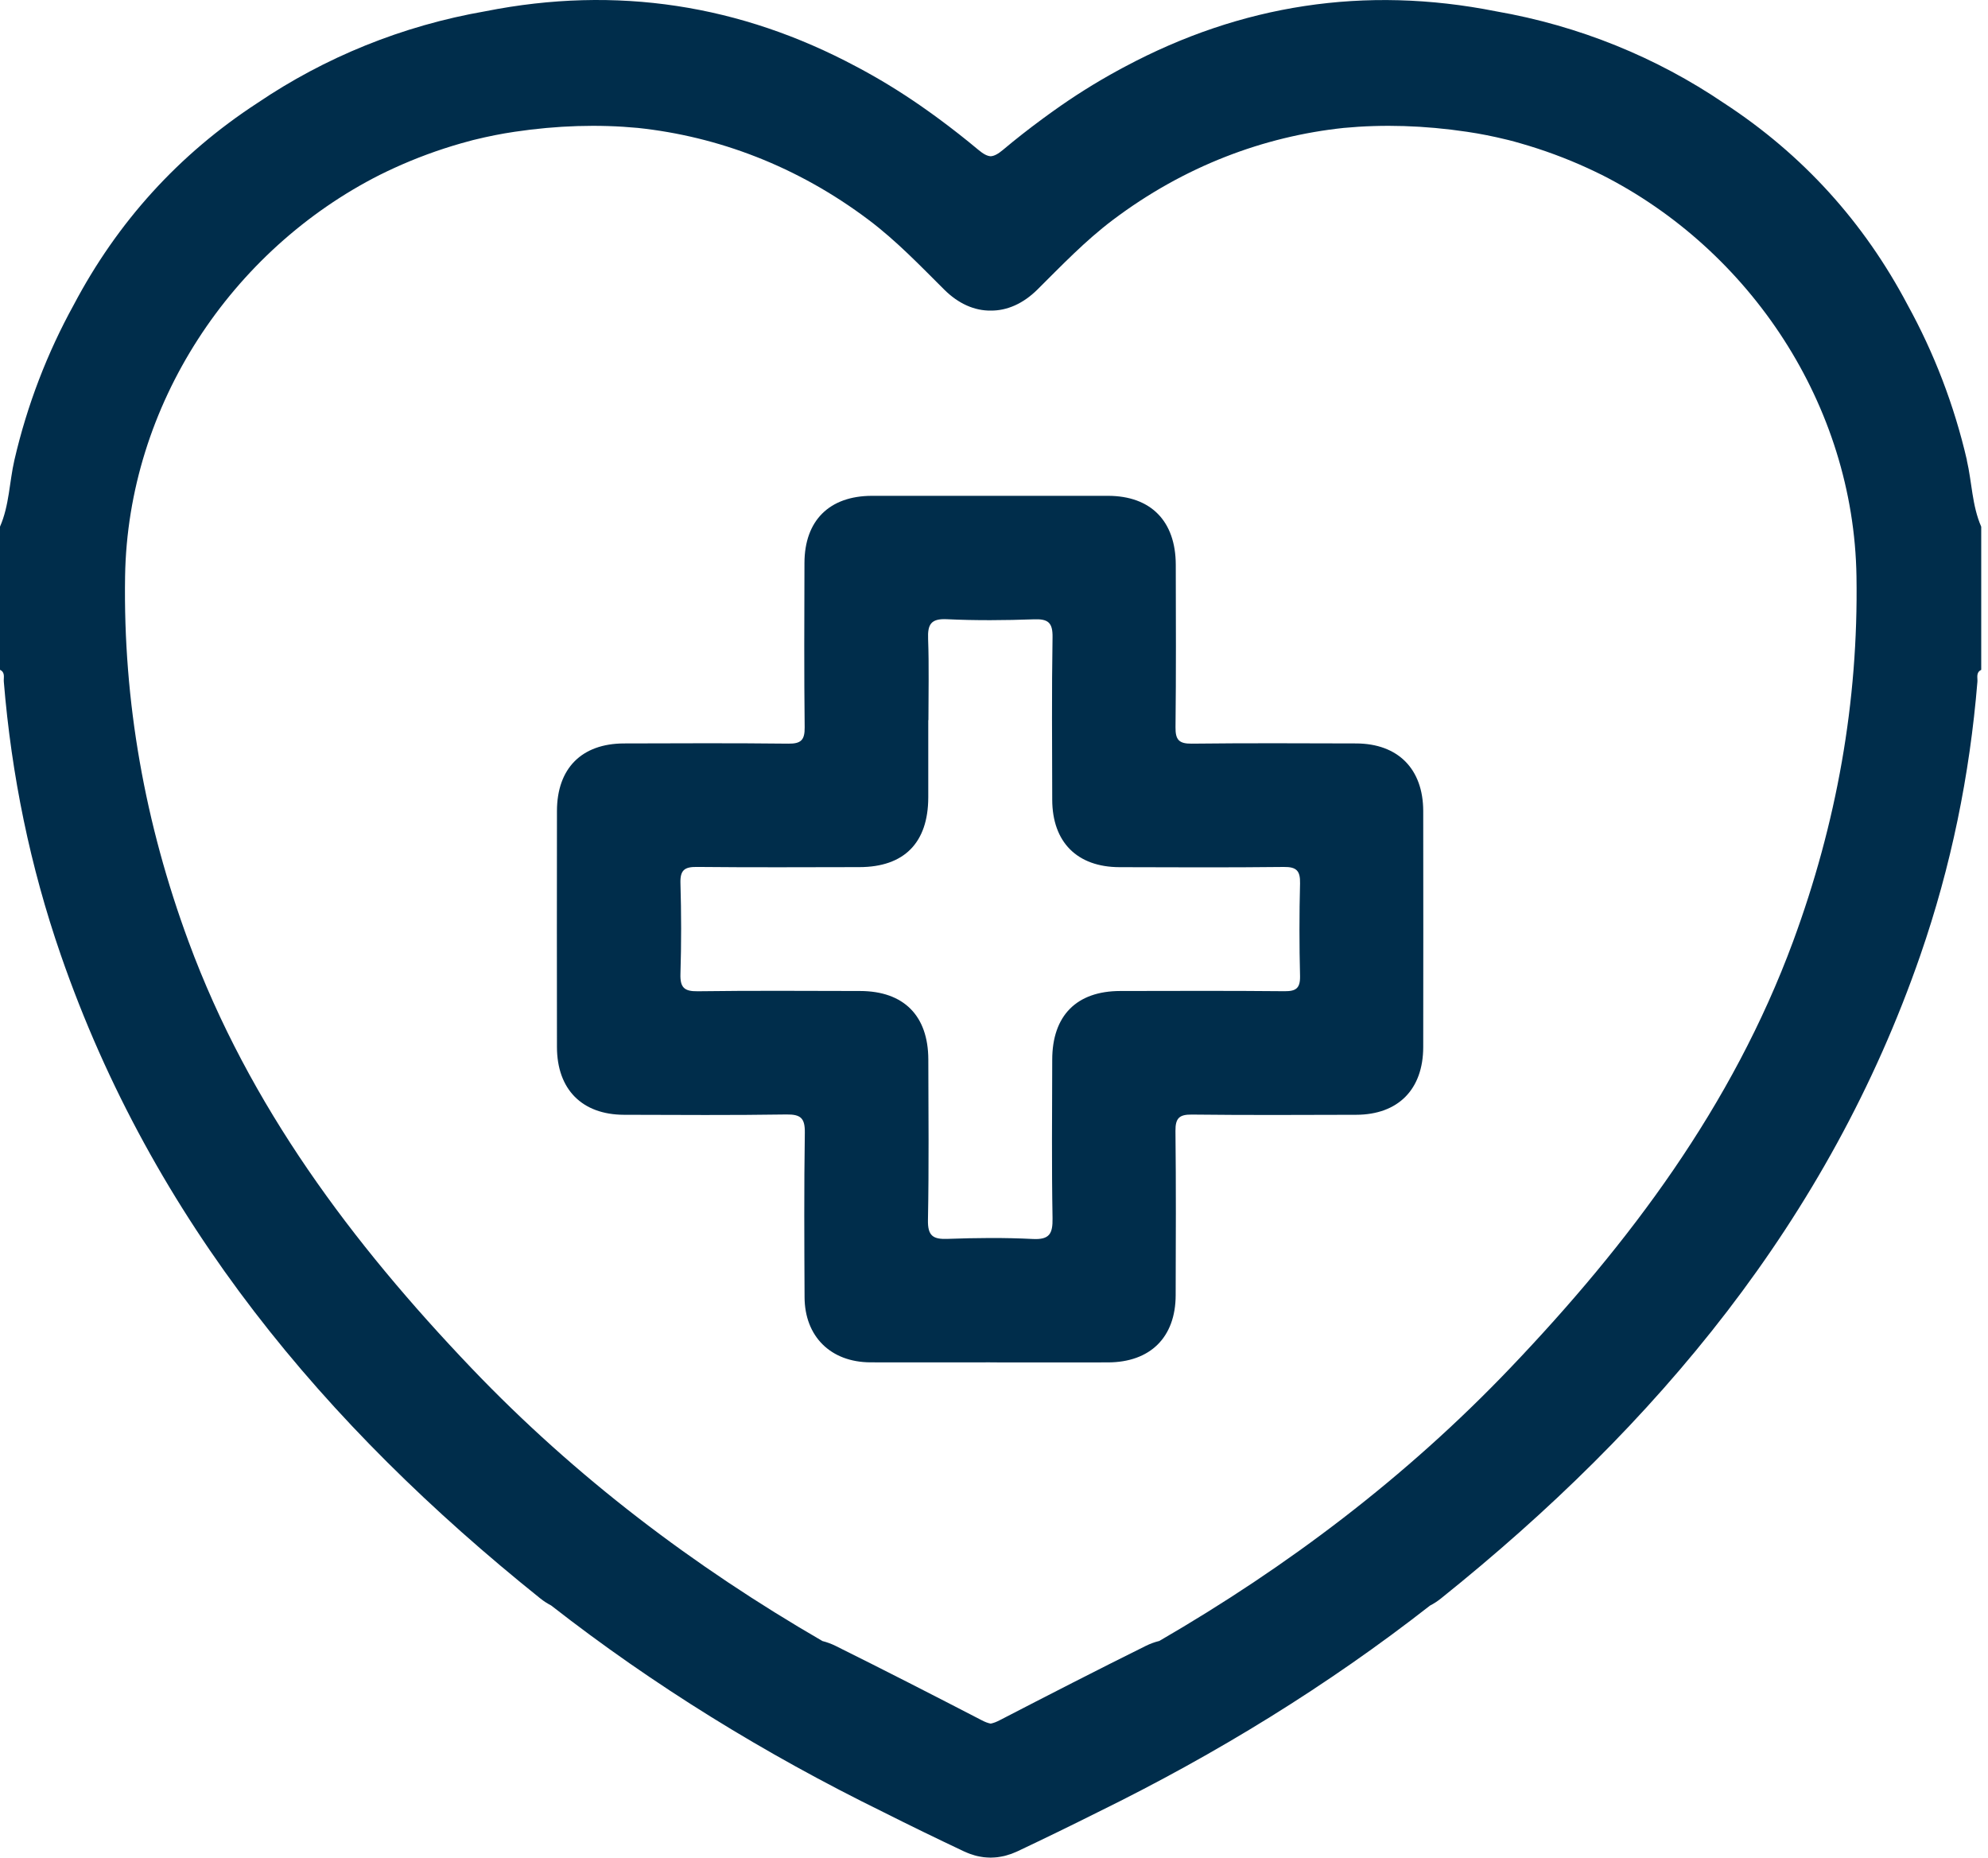 <svg width="76" height="71" viewBox="0 0 76 71" fill="none" xmlns="http://www.w3.org/2000/svg">
<path d="M75.193 17.584C74.703 15.47 73.933 13.482 72.927 11.655C71.261 8.498 68.921 5.905 65.897 3.935C63.332 2.198 60.382 0.986 57.183 0.431C52.167 -0.565 47.43 0.188 43.019 2.541C42.986 2.559 42.952 2.577 42.92 2.593C42.847 2.632 42.776 2.672 42.703 2.711C41.871 3.166 41.055 3.678 40.259 4.249C40.205 4.286 40.15 4.328 40.097 4.365C40.01 4.429 39.921 4.492 39.834 4.557C39.336 4.925 38.84 5.31 38.352 5.721C38.156 5.885 38.012 5.964 37.873 5.972C37.735 5.964 37.591 5.885 37.395 5.721C36.905 5.312 36.411 4.925 35.913 4.557C35.826 4.492 35.737 4.429 35.65 4.365C35.597 4.326 35.541 4.286 35.488 4.249C34.692 3.68 33.876 3.166 33.044 2.711C32.971 2.672 32.899 2.632 32.826 2.593C32.793 2.575 32.761 2.557 32.727 2.541C28.317 0.186 23.578 -0.567 18.562 0.429C15.363 0.984 12.412 2.198 9.847 3.933C6.822 5.903 4.484 8.496 2.818 11.653C1.812 13.479 1.041 15.467 0.551 17.582C0.356 18.43 0.356 19.317 0 20.129V25.601C0.209 25.7 0.132 25.898 0.146 26.056C0.439 29.629 1.152 33.115 2.326 36.504C5.834 46.638 12.412 54.487 20.651 61.09C20.787 61.2 20.93 61.289 21.072 61.364C24.989 64.423 29.232 67.034 33.759 69.255C34.779 69.769 35.806 70.267 36.838 70.755C36.862 70.767 36.885 70.773 36.907 70.785C36.964 70.81 37.024 70.836 37.081 70.856C37.111 70.866 37.14 70.876 37.17 70.885C37.229 70.905 37.286 70.923 37.346 70.937C37.379 70.945 37.411 70.951 37.444 70.957C37.5 70.966 37.553 70.978 37.609 70.984C37.648 70.988 37.688 70.99 37.727 70.994C37.775 70.998 37.822 71 37.869 71C37.917 71 37.964 70.996 38.012 70.994C38.051 70.992 38.091 70.99 38.13 70.984C38.186 70.978 38.239 70.966 38.294 70.957C38.328 70.951 38.359 70.945 38.393 70.937C38.452 70.923 38.51 70.905 38.569 70.885C38.599 70.876 38.628 70.868 38.658 70.858C38.715 70.836 38.775 70.812 38.832 70.787C38.855 70.777 38.879 70.769 38.901 70.757C39.933 70.269 40.96 69.769 41.982 69.257C46.509 67.036 50.752 64.427 54.669 61.366C54.813 61.293 54.953 61.202 55.09 61.092C63.331 54.487 69.907 46.638 73.415 36.506C74.589 33.117 75.302 29.633 75.595 26.058C75.608 25.9 75.531 25.702 75.741 25.603V20.131C75.387 19.319 75.387 18.432 75.189 17.584H75.193ZM44.306 62.722C44.136 62.765 43.97 62.825 43.806 62.906C41.934 63.834 40.075 64.789 38.221 65.747C38.099 65.811 37.986 65.856 37.873 65.878C37.761 65.856 37.648 65.812 37.526 65.747C35.67 64.787 33.81 63.834 31.941 62.906C31.777 62.825 31.609 62.765 31.441 62.722C26.528 59.876 22.011 56.465 18.027 52.294C13.452 47.501 9.527 42.274 7.207 35.984C5.545 31.48 4.705 26.829 4.782 22.026C4.887 15.479 8.847 9.549 14.531 6.678C14.535 6.676 14.539 6.674 14.545 6.672C14.715 6.585 14.889 6.506 15.062 6.425C15.892 6.045 16.75 5.729 17.628 5.478C17.78 5.434 17.932 5.393 18.086 5.353C18.114 5.346 18.139 5.34 18.167 5.334C18.661 5.213 19.163 5.112 19.673 5.037C21.305 4.794 22.876 4.747 24.384 4.889C27.435 5.213 30.48 6.347 33.219 8.413C34.267 9.203 35.17 10.146 36.095 11.067C36.642 11.612 37.259 11.879 37.877 11.871C38.494 11.877 39.111 11.61 39.66 11.067C40.587 10.146 41.488 9.203 42.535 8.413C45.274 6.346 48.319 5.213 51.371 4.889C52.879 4.747 54.448 4.794 56.082 5.037C56.592 5.112 57.094 5.213 57.588 5.334C57.615 5.34 57.641 5.348 57.669 5.353C57.823 5.391 57.975 5.434 58.127 5.478C59.005 5.729 59.862 6.045 60.692 6.425C60.866 6.506 61.04 6.587 61.21 6.672C61.214 6.674 61.218 6.676 61.224 6.678C66.907 9.549 70.868 15.479 70.972 22.026C71.049 26.829 70.21 31.48 68.548 35.984C66.225 42.272 62.303 47.501 57.728 52.294C53.744 56.465 49.227 59.876 44.314 62.722H44.306Z" fill="#002D4B"/>
<path d="M37.852 52.07C36.325 52.07 34.797 52.076 33.27 52.07C31.756 52.062 30.764 51.082 30.758 49.578C30.748 47.483 30.736 45.389 30.768 43.296C30.776 42.739 30.616 42.589 30.064 42.596C27.995 42.628 25.924 42.614 23.855 42.608C22.25 42.604 21.294 41.636 21.292 40.017C21.288 37.012 21.288 34.006 21.292 30.998C21.294 29.368 22.235 28.419 23.855 28.415C25.95 28.409 28.045 28.399 30.137 28.423C30.622 28.429 30.768 28.285 30.762 27.799C30.738 25.704 30.748 23.609 30.754 21.517C30.758 19.896 31.704 18.953 33.337 18.951C36.343 18.948 39.348 18.948 42.356 18.951C44 18.953 44.945 19.918 44.949 21.586C44.953 23.655 44.963 25.726 44.939 27.795C44.933 28.275 45.071 28.429 45.559 28.423C47.654 28.399 49.749 28.409 51.842 28.415C53.444 28.419 54.407 29.388 54.409 31C54.413 34.006 54.413 37.012 54.409 40.019C54.407 41.638 53.45 42.604 51.846 42.608C49.751 42.614 47.656 42.624 45.563 42.6C45.081 42.594 44.933 42.739 44.937 43.225C44.961 45.319 44.951 47.414 44.945 49.507C44.941 51.112 43.975 52.068 42.358 52.072C40.854 52.076 39.352 52.072 37.848 52.072L37.852 52.07ZM35.487 27.524C35.487 28.51 35.487 29.494 35.487 30.48C35.483 32.21 34.566 33.14 32.853 33.142C30.784 33.146 28.715 33.156 26.645 33.135C26.171 33.129 25.999 33.255 26.013 33.751C26.047 34.907 26.049 36.067 26.013 37.223C25.997 37.741 26.155 37.895 26.675 37.887C28.744 37.859 30.813 37.873 32.882 37.877C34.55 37.881 35.485 38.82 35.489 40.494C35.493 42.537 35.515 44.582 35.475 46.626C35.463 47.233 35.665 47.373 36.228 47.351C37.311 47.312 38.398 47.3 39.479 47.355C40.125 47.389 40.248 47.15 40.238 46.561C40.202 44.541 40.222 42.521 40.226 40.502C40.228 38.818 41.155 37.881 42.822 37.877C44.915 37.873 47.01 37.865 49.103 37.885C49.543 37.889 49.709 37.775 49.7 37.308C49.67 36.126 49.67 34.943 49.7 33.763C49.711 33.281 49.565 33.13 49.077 33.136C46.984 33.16 44.889 33.15 42.797 33.144C41.178 33.14 40.23 32.188 40.226 30.567C40.222 28.498 40.204 26.429 40.238 24.36C40.248 23.791 40.066 23.651 39.524 23.671C38.418 23.71 37.307 23.72 36.2 23.667C35.584 23.637 35.459 23.87 35.481 24.424C35.519 25.457 35.493 26.492 35.493 27.526L35.487 27.524Z" fill="#002D4B"/>
</svg>
